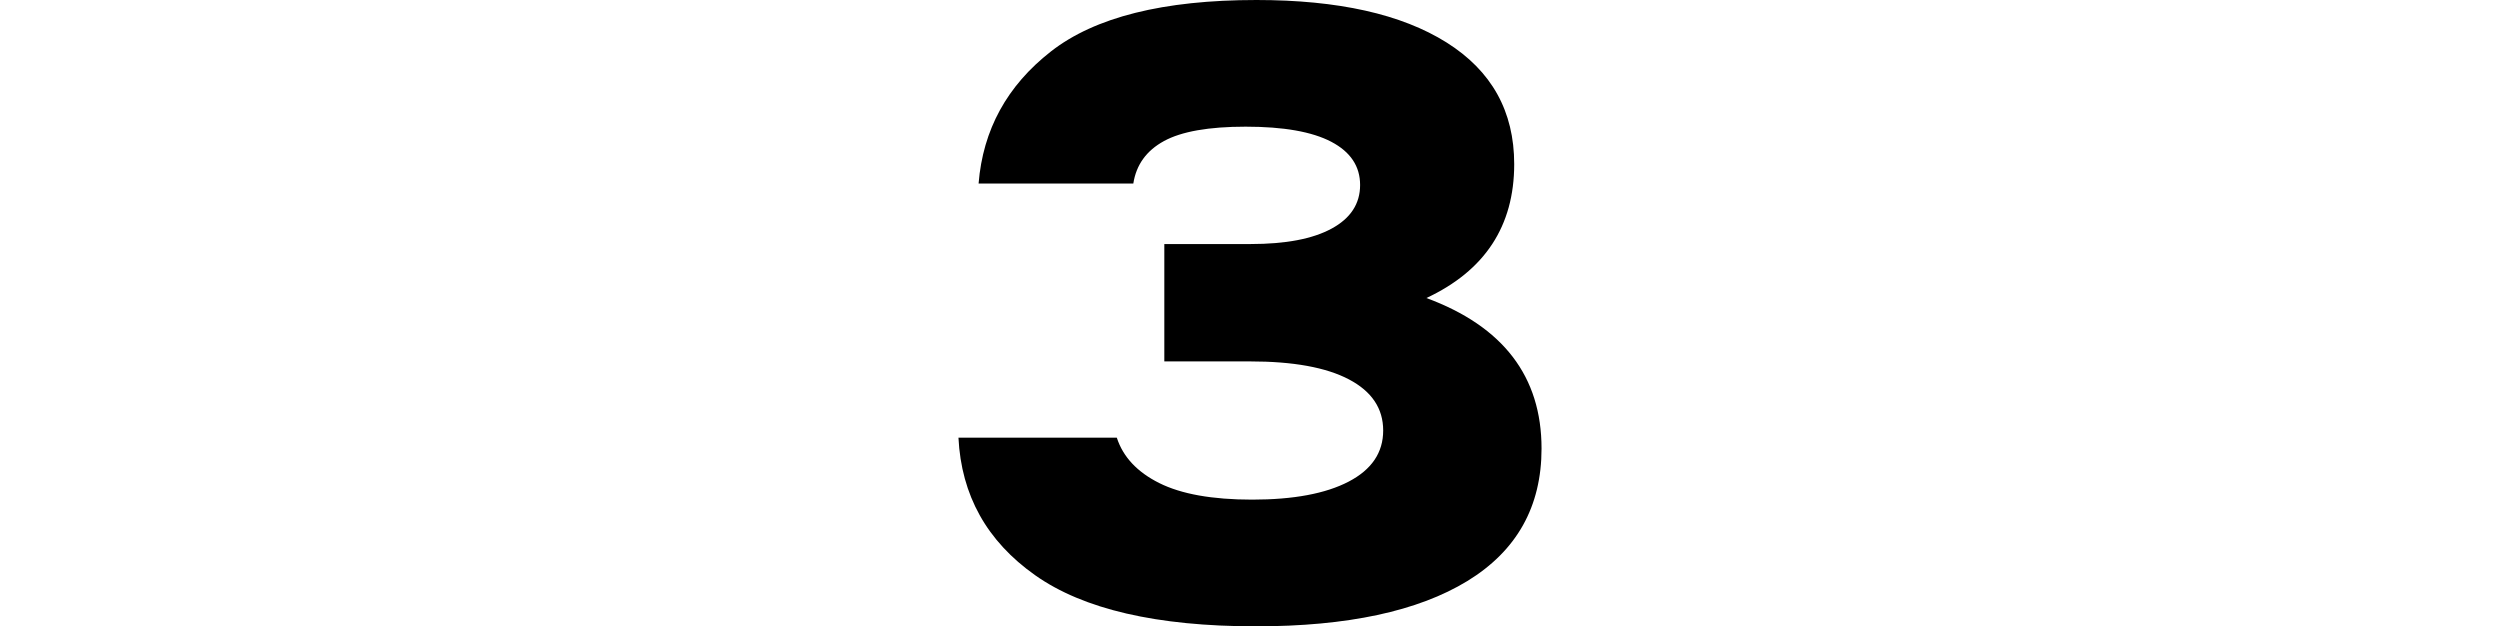 <?xml version="1.0" encoding="UTF-8" standalone="no"?>
<!DOCTYPE svg PUBLIC "-//W3C//DTD SVG 1.1//EN" "http://www.w3.org/Graphics/SVG/1.1/DTD/svg11.dtd">
<svg xmlns="http://www.w3.org/2000/svg" xmlns:xlink="http://www.w3.org/1999/xlink" xmlns:serif="http://www.serif.com/" width="479px" height="120px" version="1.1" xml:space="preserve" style="fill-rule:evenodd;clip-rule:evenodd;stroke-linejoin:round;stroke-miterlimit:2;">
    <clipPath id="_clip1">
        <rect x="179.5" y="-0" width="120" height="120"/>
    </clipPath>
    <g clip-path="url(#_clip1)">
        <g>
            <path d="M198.328,110.208C189.082,103.68 184.186,94.896 183.64,83.862L213.982,83.862C215.176,87.546 217.888,90.444 222.118,92.556C226.348,94.668 232.282,95.73 239.914,95.73C247.822,95.73 253.984,94.578 258.4,92.28C262.81,89.982 265.018,86.718 265.018,82.488C265.018,78.258 262.828,74.994 258.466,72.696C254.092,70.392 247.78,69.246 239.5,69.246L223.084,69.246L223.084,46.758L239.632,46.758C246.346,46.758 251.518,45.774 255.148,43.794C258.784,41.82 260.596,39.03 260.596,35.448C260.596,31.86 258.76,29.106 255.082,27.168C251.404,25.236 245.926,24.27 238.666,24.27C231.586,24.27 226.366,25.194 223.012,27.03C219.652,28.866 217.696,31.584 217.144,35.166L187.498,35.166C188.326,24.87 192.946,16.428 201.358,9.858C209.77,3.288 222.898,-0 240.742,-0C256.372,-0 268.51,2.706 277.156,8.136C285.796,13.566 290.122,21.33 290.122,31.446C290.122,43.308 284.512,51.858 273.298,57.102C288.01,62.532 295.36,72.144 295.36,85.938C295.36,97.062 290.626,105.522 281.158,111.318C271.684,117.108 258.166,120.006 240.604,120.006C221.656,120 207.568,116.742 198.328,110.208Z" style="fill-rule:nonzero;"/>
        </g>
    </g>
</svg>

